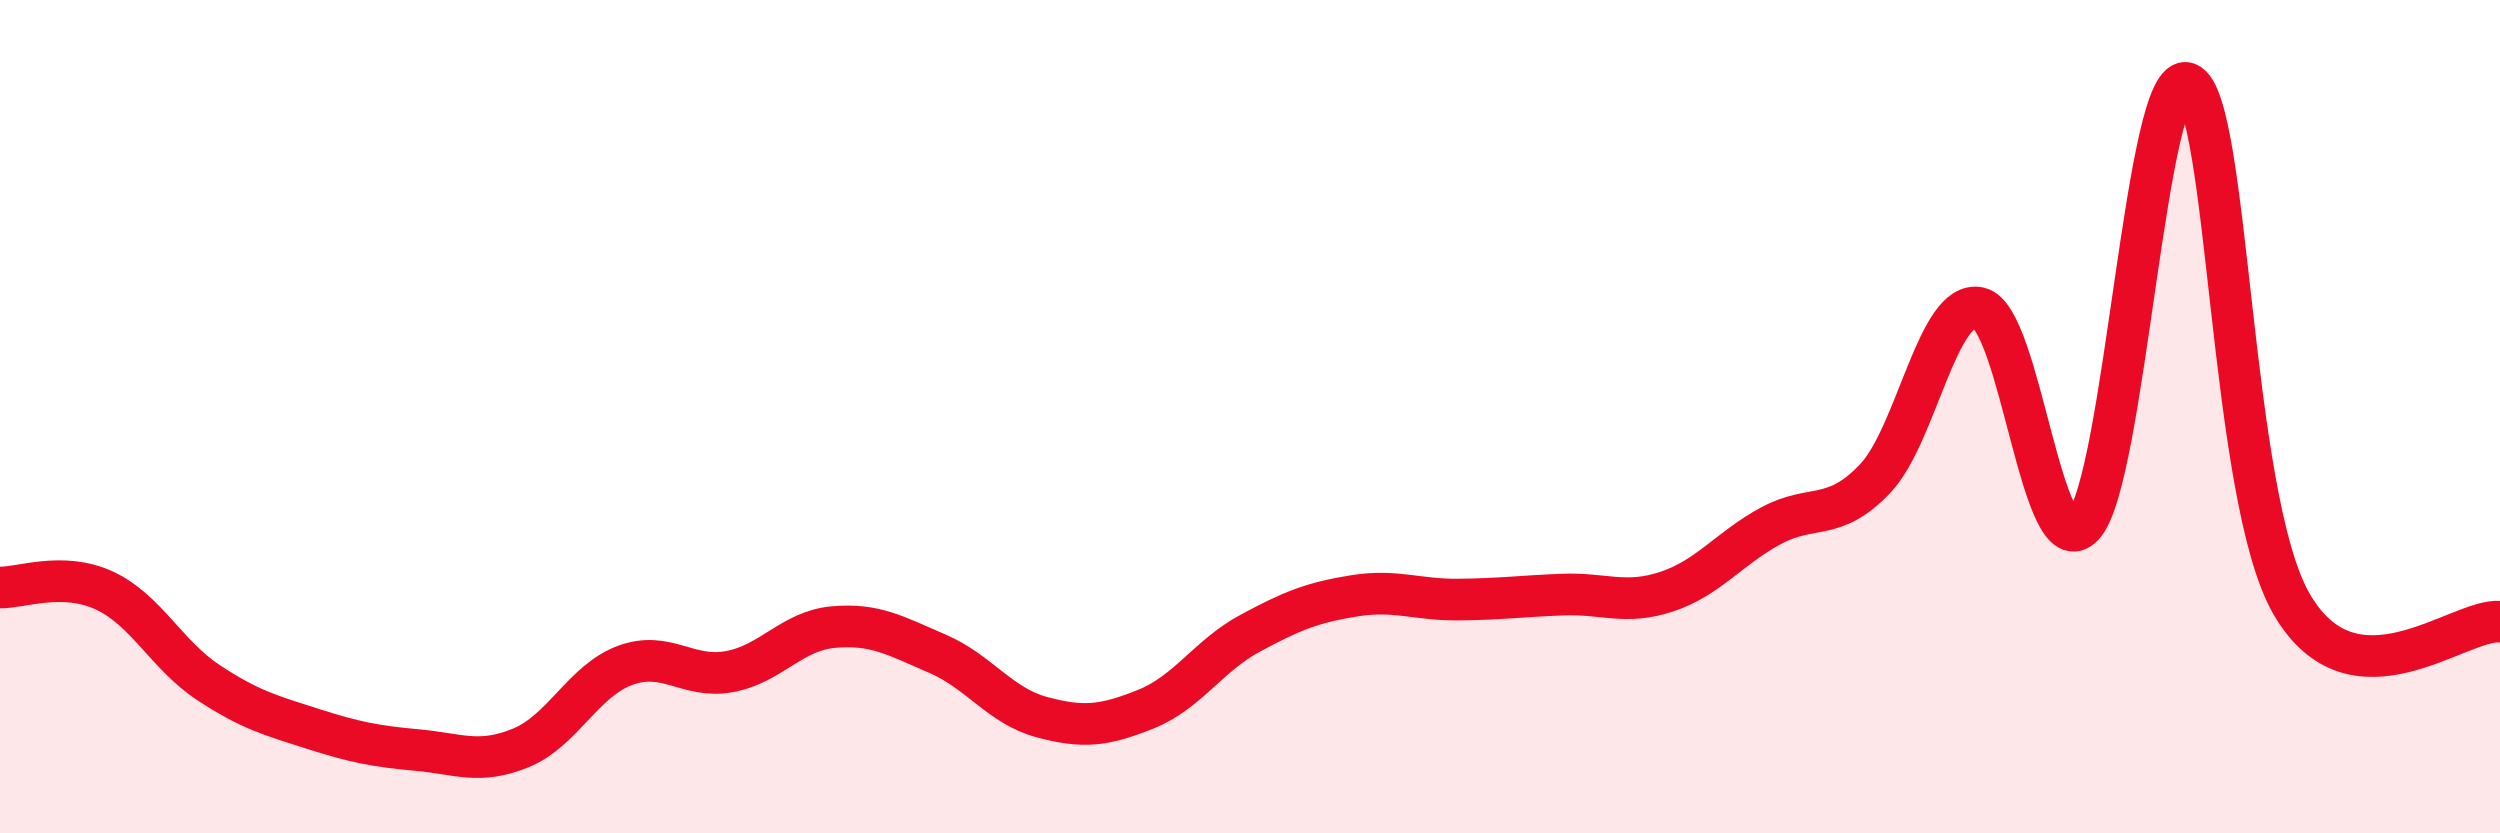 
    <svg width="60" height="20" viewBox="0 0 60 20" xmlns="http://www.w3.org/2000/svg">
      <path
        d="M 0,14.1 C 0.5,14.11 1.5,13.71 2.5,14.17 C 3.5,14.63 4,15.72 5,16.38 C 6,17.04 6.5,17.17 7.5,17.49 C 8.5,17.81 9,17.91 10,18 C 11,18.09 11.5,18.36 12.5,17.95 C 13.5,17.54 14,16.34 15,15.97 C 16,15.6 16.5,16.3 17.5,16.12 C 18.5,15.94 19,15.14 20,15.05 C 21,14.96 21.5,15.26 22.5,15.69 C 23.5,16.12 24,16.94 25,17.21 C 26,17.48 26.5,17.42 27.5,17.02 C 28.5,16.62 29,15.74 30,15.2 C 31,14.66 31.5,14.46 32.5,14.3 C 33.5,14.14 34,14.4 35,14.39 C 36,14.38 36.5,14.31 37.5,14.27 C 38.5,14.23 39,14.53 40,14.2 C 41,13.87 41.5,13.16 42.5,12.62 C 43.5,12.08 44,12.54 45,11.49 C 46,10.44 46.5,7.17 47.5,7.39 C 48.5,7.61 49,13.69 50,12.61 C 51,11.53 51.5,1.62 52.5,2 C 53.5,2.38 53.5,11.92 55,14.5 C 56.5,17.08 59,14.84 60,14.92L60 20L0 20Z"
        fill="#EB0A25"
        opacity="0.1"
        stroke-linecap="round"
        stroke-linejoin="round"
      />
      <path
        d="M 0,14.1 C 0.5,14.11 1.5,13.71 2.5,14.17 C 3.5,14.63 4,15.72 5,16.38 C 6,17.04 6.5,17.17 7.5,17.49 C 8.5,17.81 9,17.91 10,18 C 11,18.09 11.5,18.36 12.5,17.95 C 13.5,17.54 14,16.34 15,15.97 C 16,15.6 16.5,16.3 17.5,16.12 C 18.5,15.94 19,15.14 20,15.05 C 21,14.96 21.5,15.26 22.5,15.69 C 23.5,16.12 24,16.94 25,17.21 C 26,17.48 26.5,17.42 27.5,17.02 C 28.5,16.62 29,15.74 30,15.2 C 31,14.66 31.5,14.46 32.5,14.3 C 33.5,14.14 34,14.4 35,14.39 C 36,14.38 36.5,14.31 37.5,14.27 C 38.5,14.23 39,14.53 40,14.2 C 41,13.87 41.5,13.16 42.5,12.62 C 43.5,12.08 44,12.54 45,11.49 C 46,10.44 46.5,7.17 47.5,7.39 C 48.5,7.61 49,13.69 50,12.61 C 51,11.53 51.5,1.62 52.5,2 C 53.5,2.38 53.5,11.92 55,14.5 C 56.5,17.08 59,14.84 60,14.92"
        stroke="#EB0A25"
        stroke-width="1"
        fill="none"
        stroke-linecap="round"
        stroke-linejoin="round"
      />
    </svg>
  
